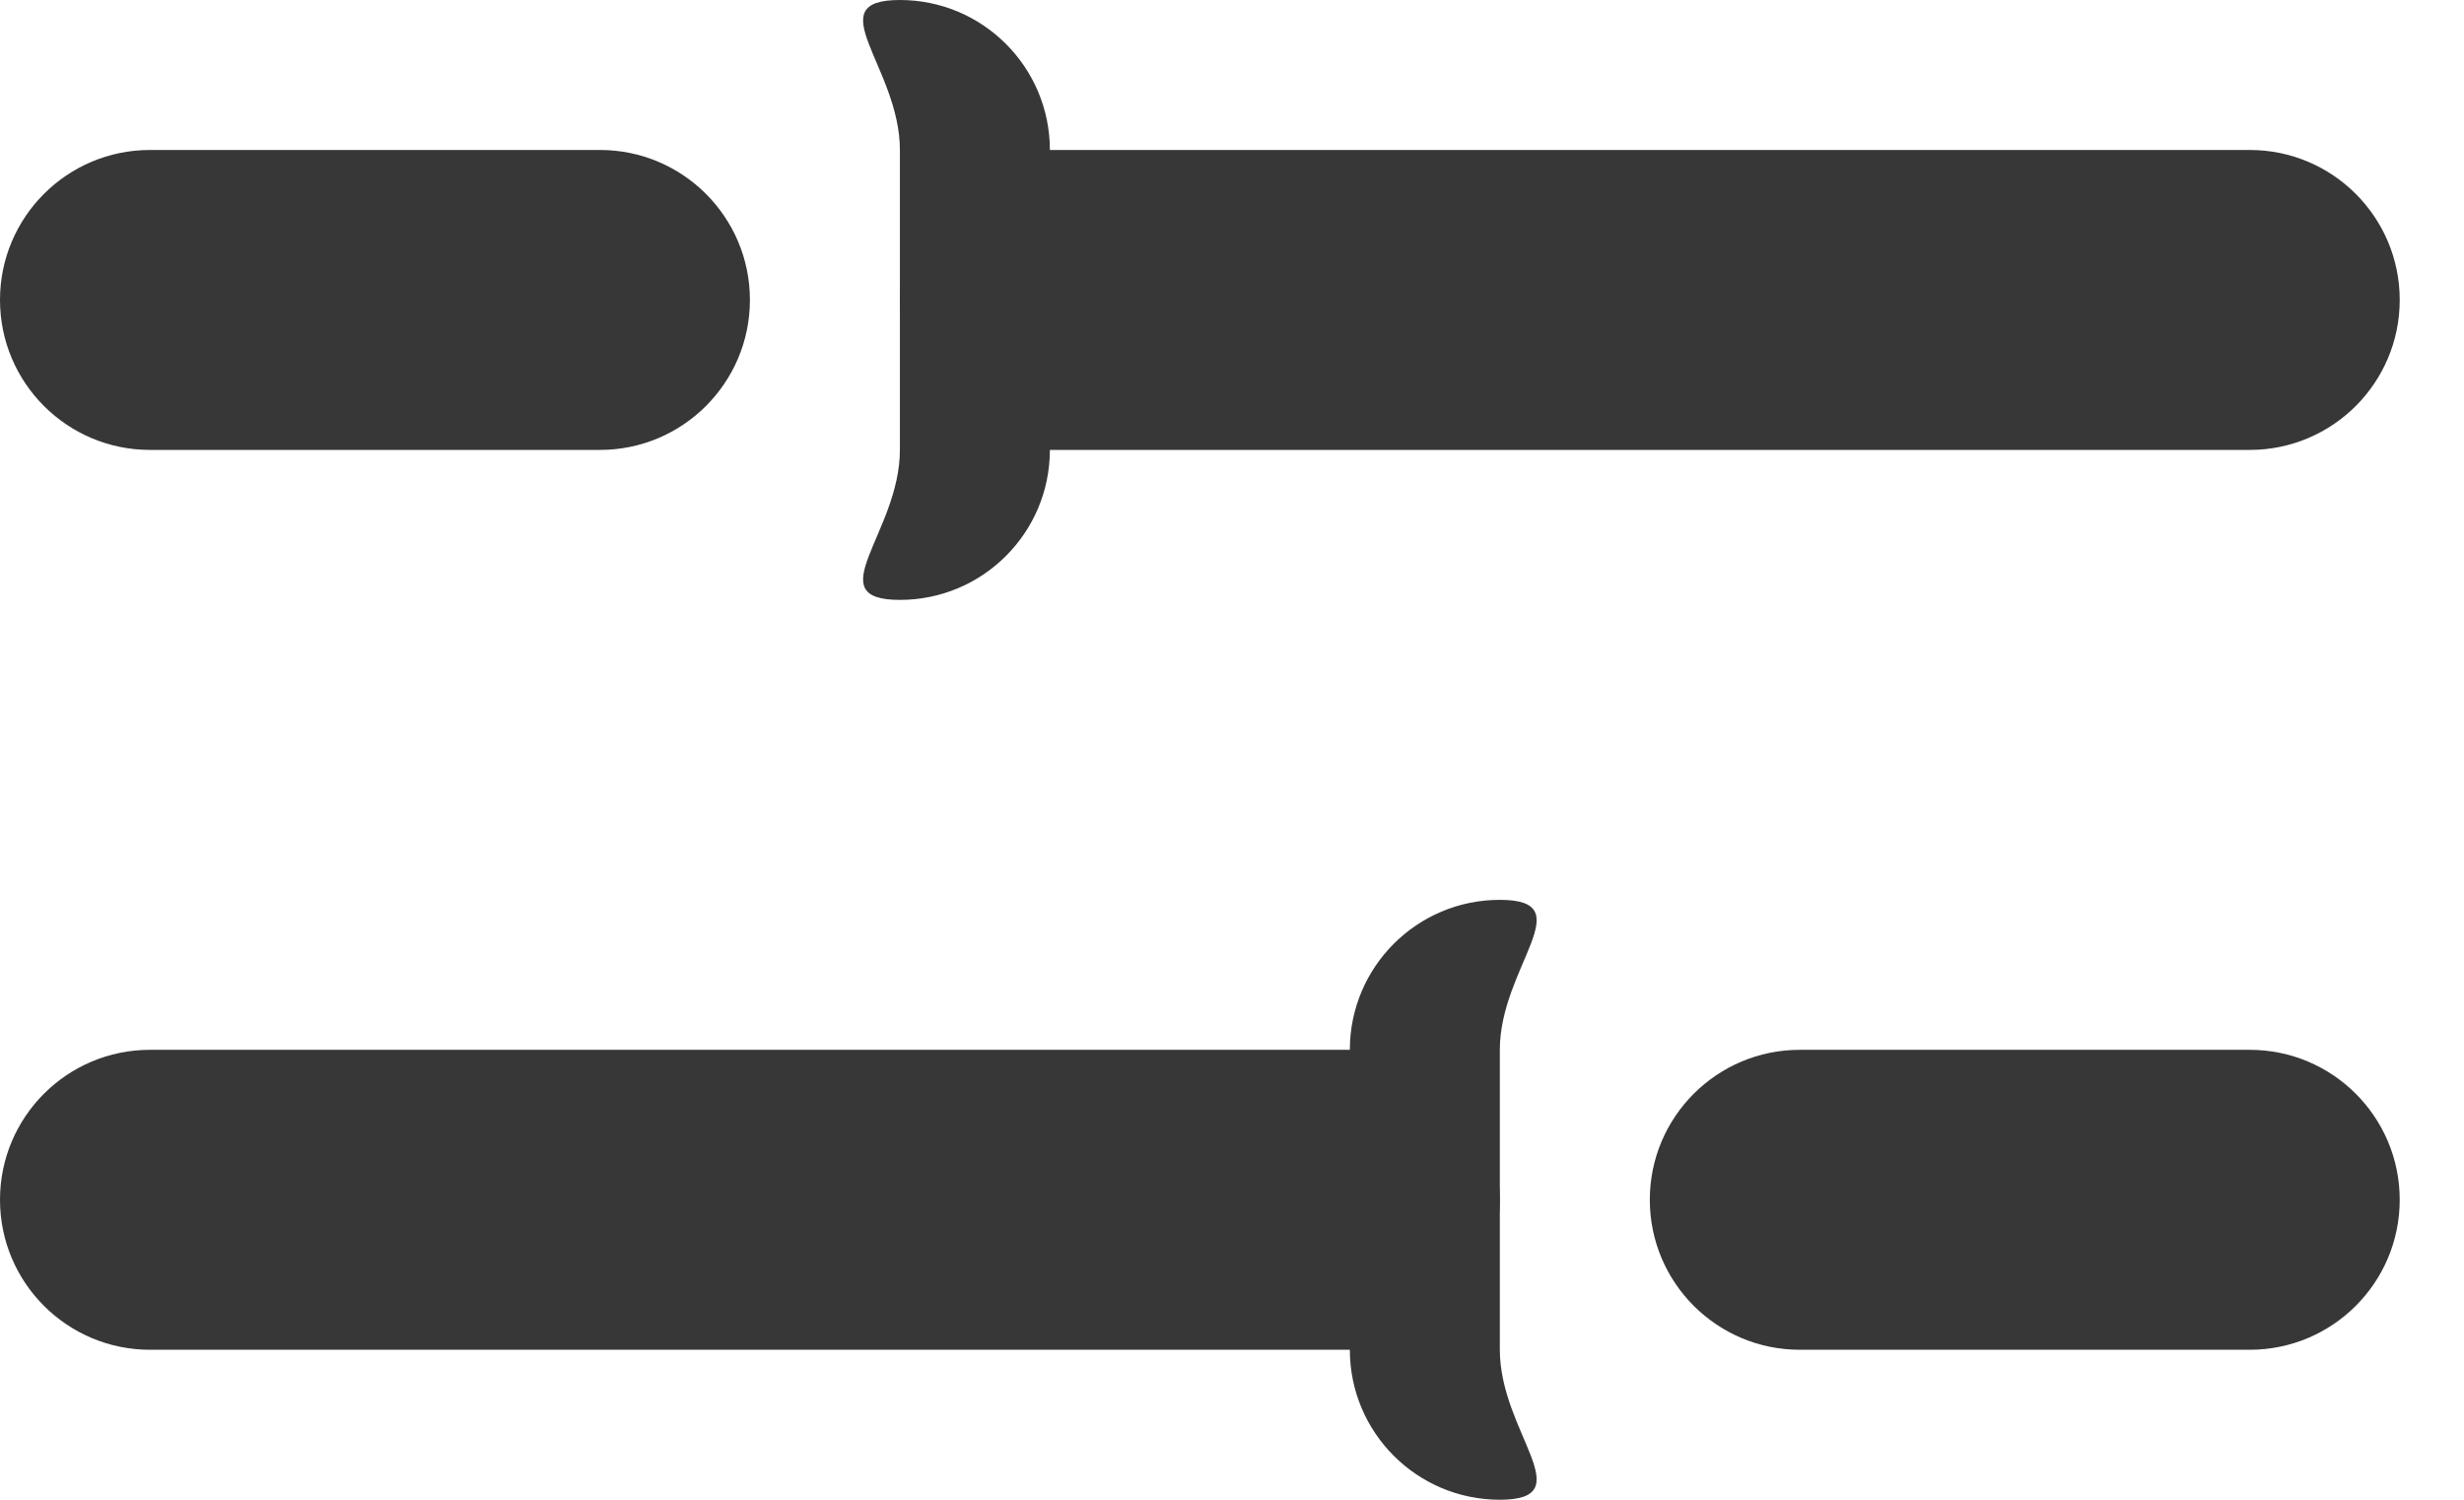 <svg width="23" height="14" viewBox="0 0 23 14" fill="none" xmlns="http://www.w3.org/2000/svg">
<path d="M8.4 2.8C8.4 2.027 9.027 1.4 9.8 1.4H21C21.773 1.4 22.4 2.027 22.4 2.8C22.4 3.573 21.773 4.2 21 4.2H9.8C9.027 4.2 8.4 3.573 8.4 2.8Z" fill="#373737"/>
<path d="M8.4 0C9.173 3.37979e-08 9.8 0.627 9.8 1.4V4.2C9.8 4.973 9.173 5.6 8.4 5.6C7.627 5.6 8.4 4.973 8.4 4.2V1.4C8.4 0.627 7.627 -3.37973e-08 8.4 0Z" fill="#373737"/>
<path d="M7 2.8C7 3.573 6.373 4.2 5.6 4.2H1.4C0.627 4.2 -6.75948e-08 3.573 0 2.8C6.75955e-08 2.027 0.627 1.4 1.4 1.4L5.6 1.4C6.373 1.4 7 2.027 7 2.8Z" fill="#373737"/>
<path d="M14 11.2C14 10.427 13.373 9.8 12.6 9.8H1.4C0.627 9.8 0 10.427 0 11.2C0 11.973 0.627 12.6 1.4 12.6H12.6C13.373 12.6 14 11.973 14 11.2Z" fill="#373737"/>
<path d="M14 8.4C13.227 8.4 12.6 9.027 12.6 9.8V12.6C12.6 13.373 13.227 14 14 14C14.773 14 14 13.373 14 12.6V9.8C14 9.027 14.773 8.4 14 8.4Z" fill="#373737"/>
<path d="M15.4 11.2C15.4 11.973 16.027 12.6 16.8 12.6H21C21.773 12.6 22.4 11.973 22.4 11.2C22.4 10.427 21.773 9.8 21 9.8H16.8C16.027 9.8 15.4 10.427 15.4 11.2Z" fill="#373737"/>
</svg>
